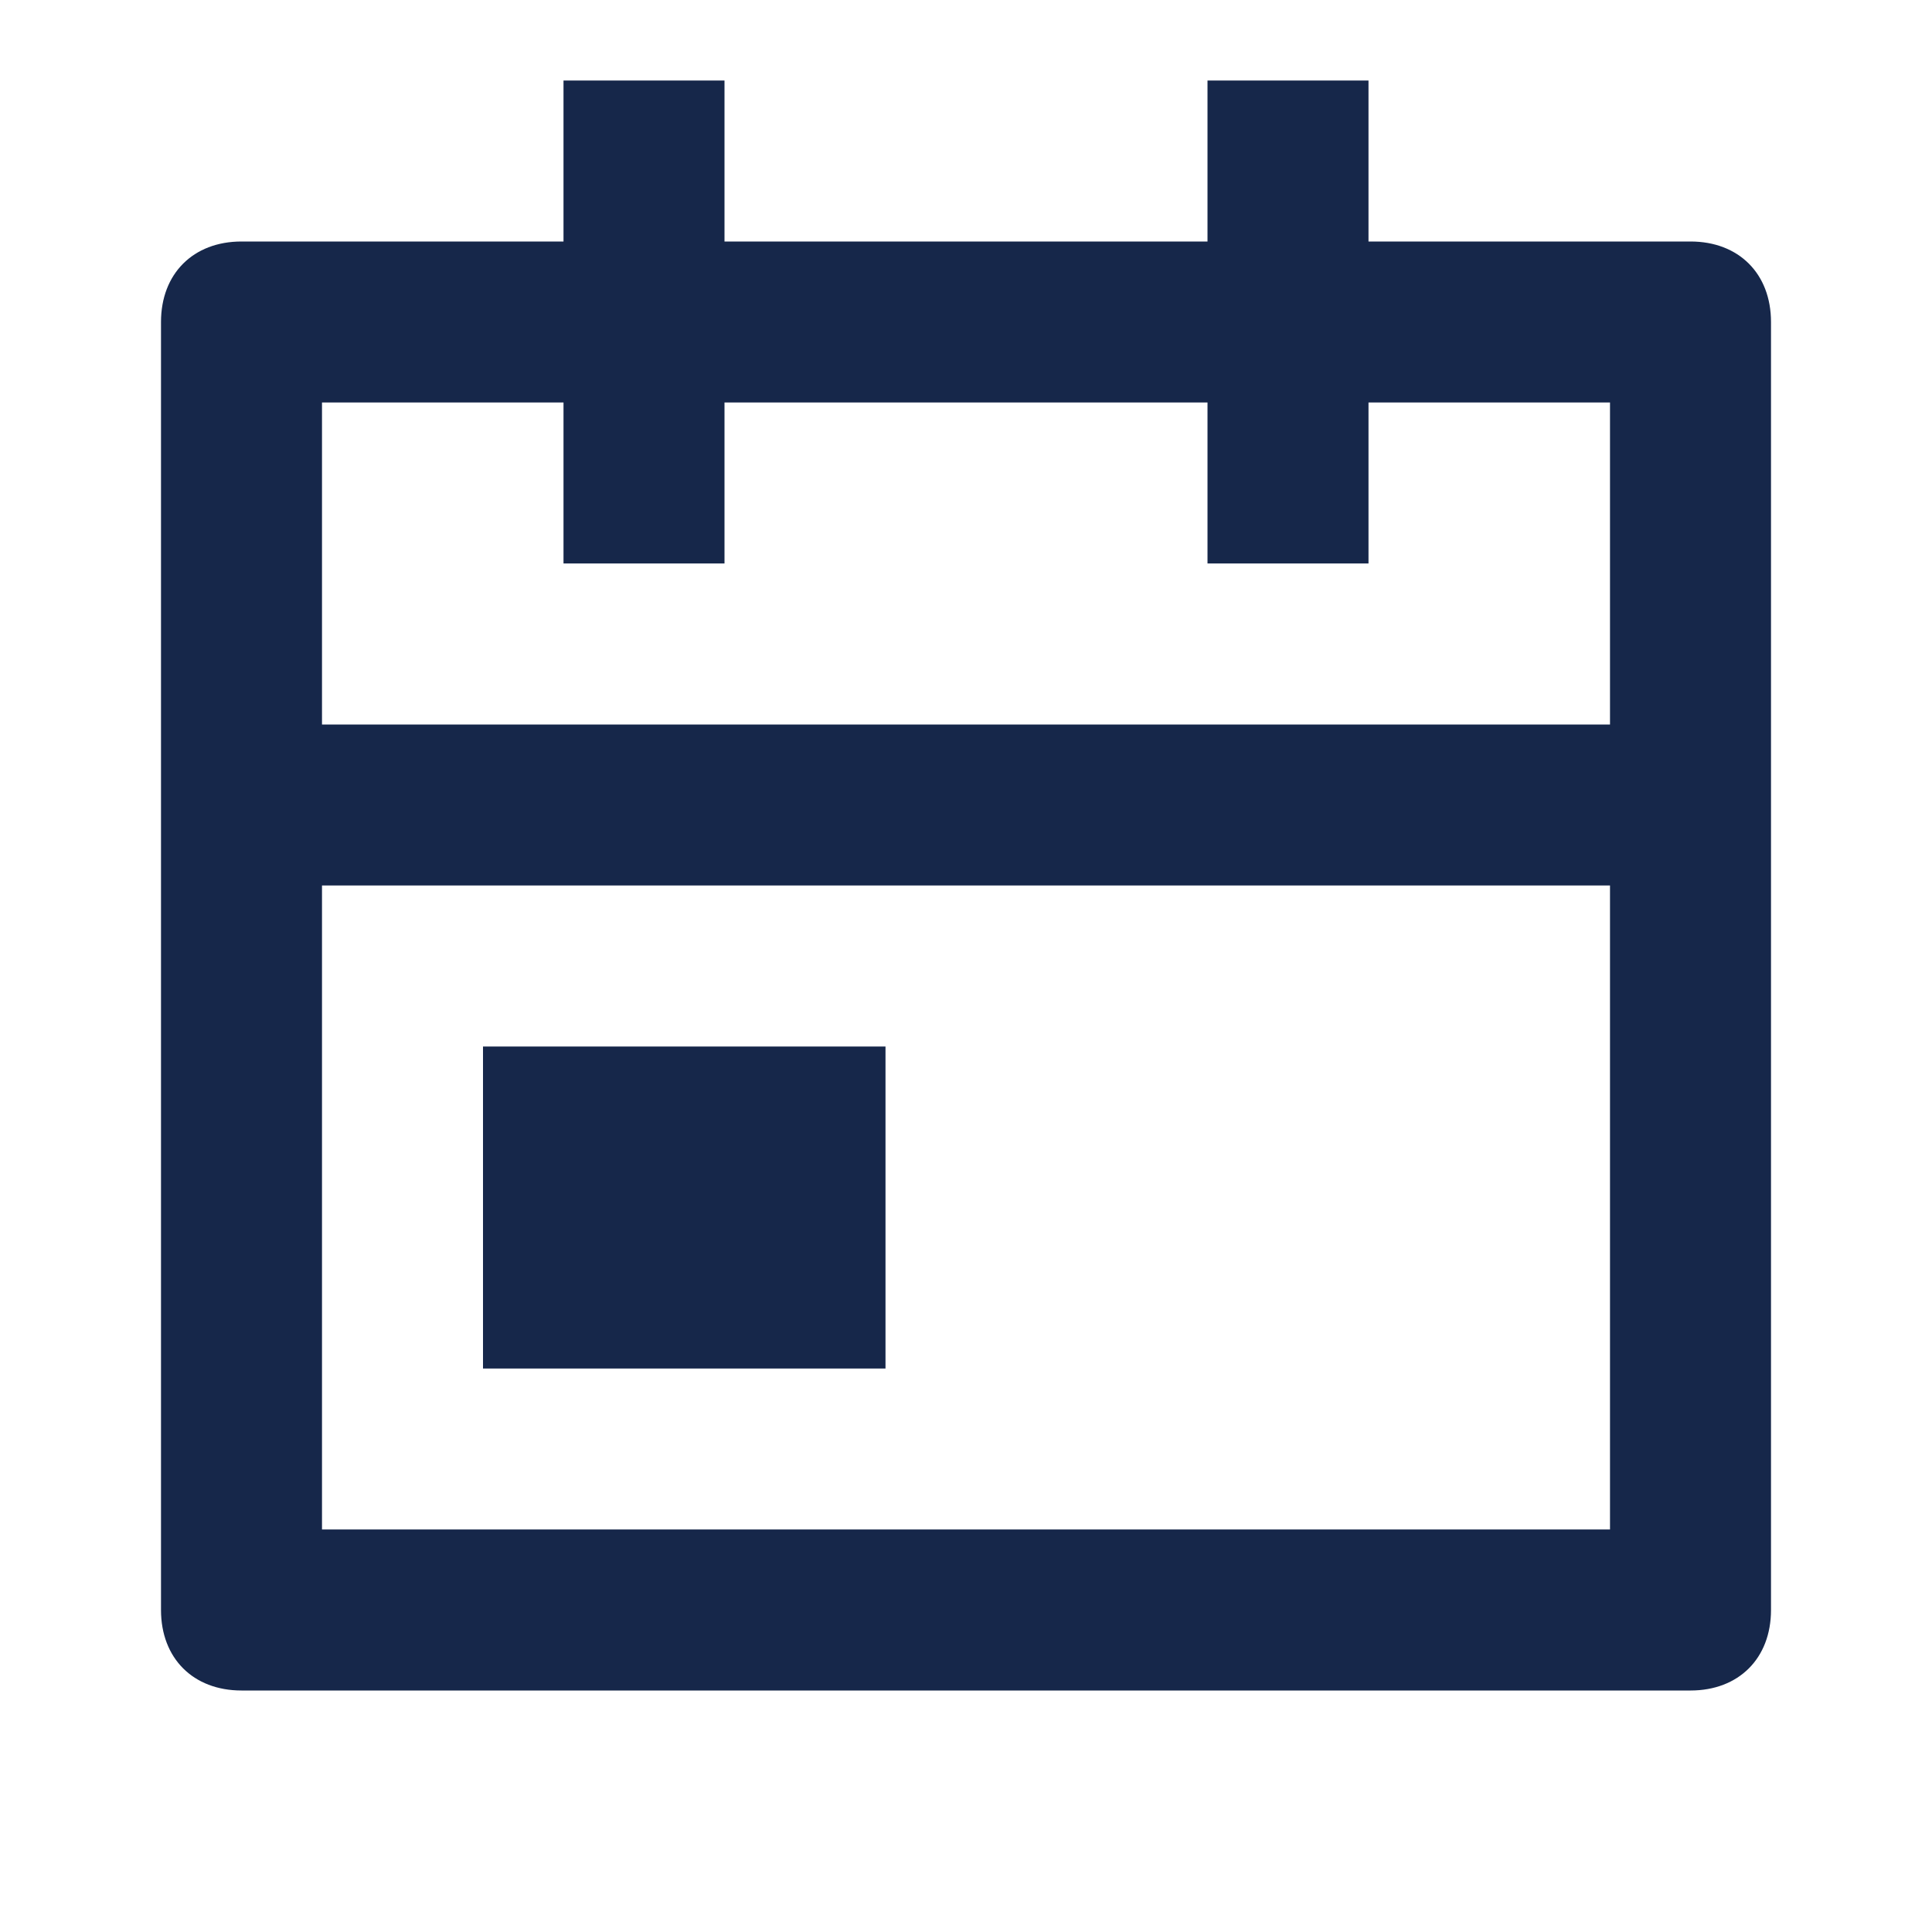 <?xml version="1.0" encoding="UTF-8"?>
<svg id="Ebene_1" xmlns="http://www.w3.org/2000/svg" version="1.1" viewBox="0 0 24 24">
  <!-- Generator: Adobe Illustrator 29.8.3, SVG Export Plug-In . SVG Version: 2.1.1 Build 3)  -->
  <defs>
    <style>
      .st0 {
        fill: #16274a;
      }
    </style>
  </defs>
  <path class="st0" d="M9,1v2h6V1h2v2h4c.6,0,1,.4,1,1v16c0,.6-.4,1-1,1H3c-.6,0-1-.4-1-1V4c0-.6.4-1,1-1h4V1h2ZM20,11H4v8h16v-8ZM11,13v4h-5v-4h5ZM7,5h-3v4h16v-4h-3v2h-2v-2h-6v2h-2v-2Z"/>
</svg>